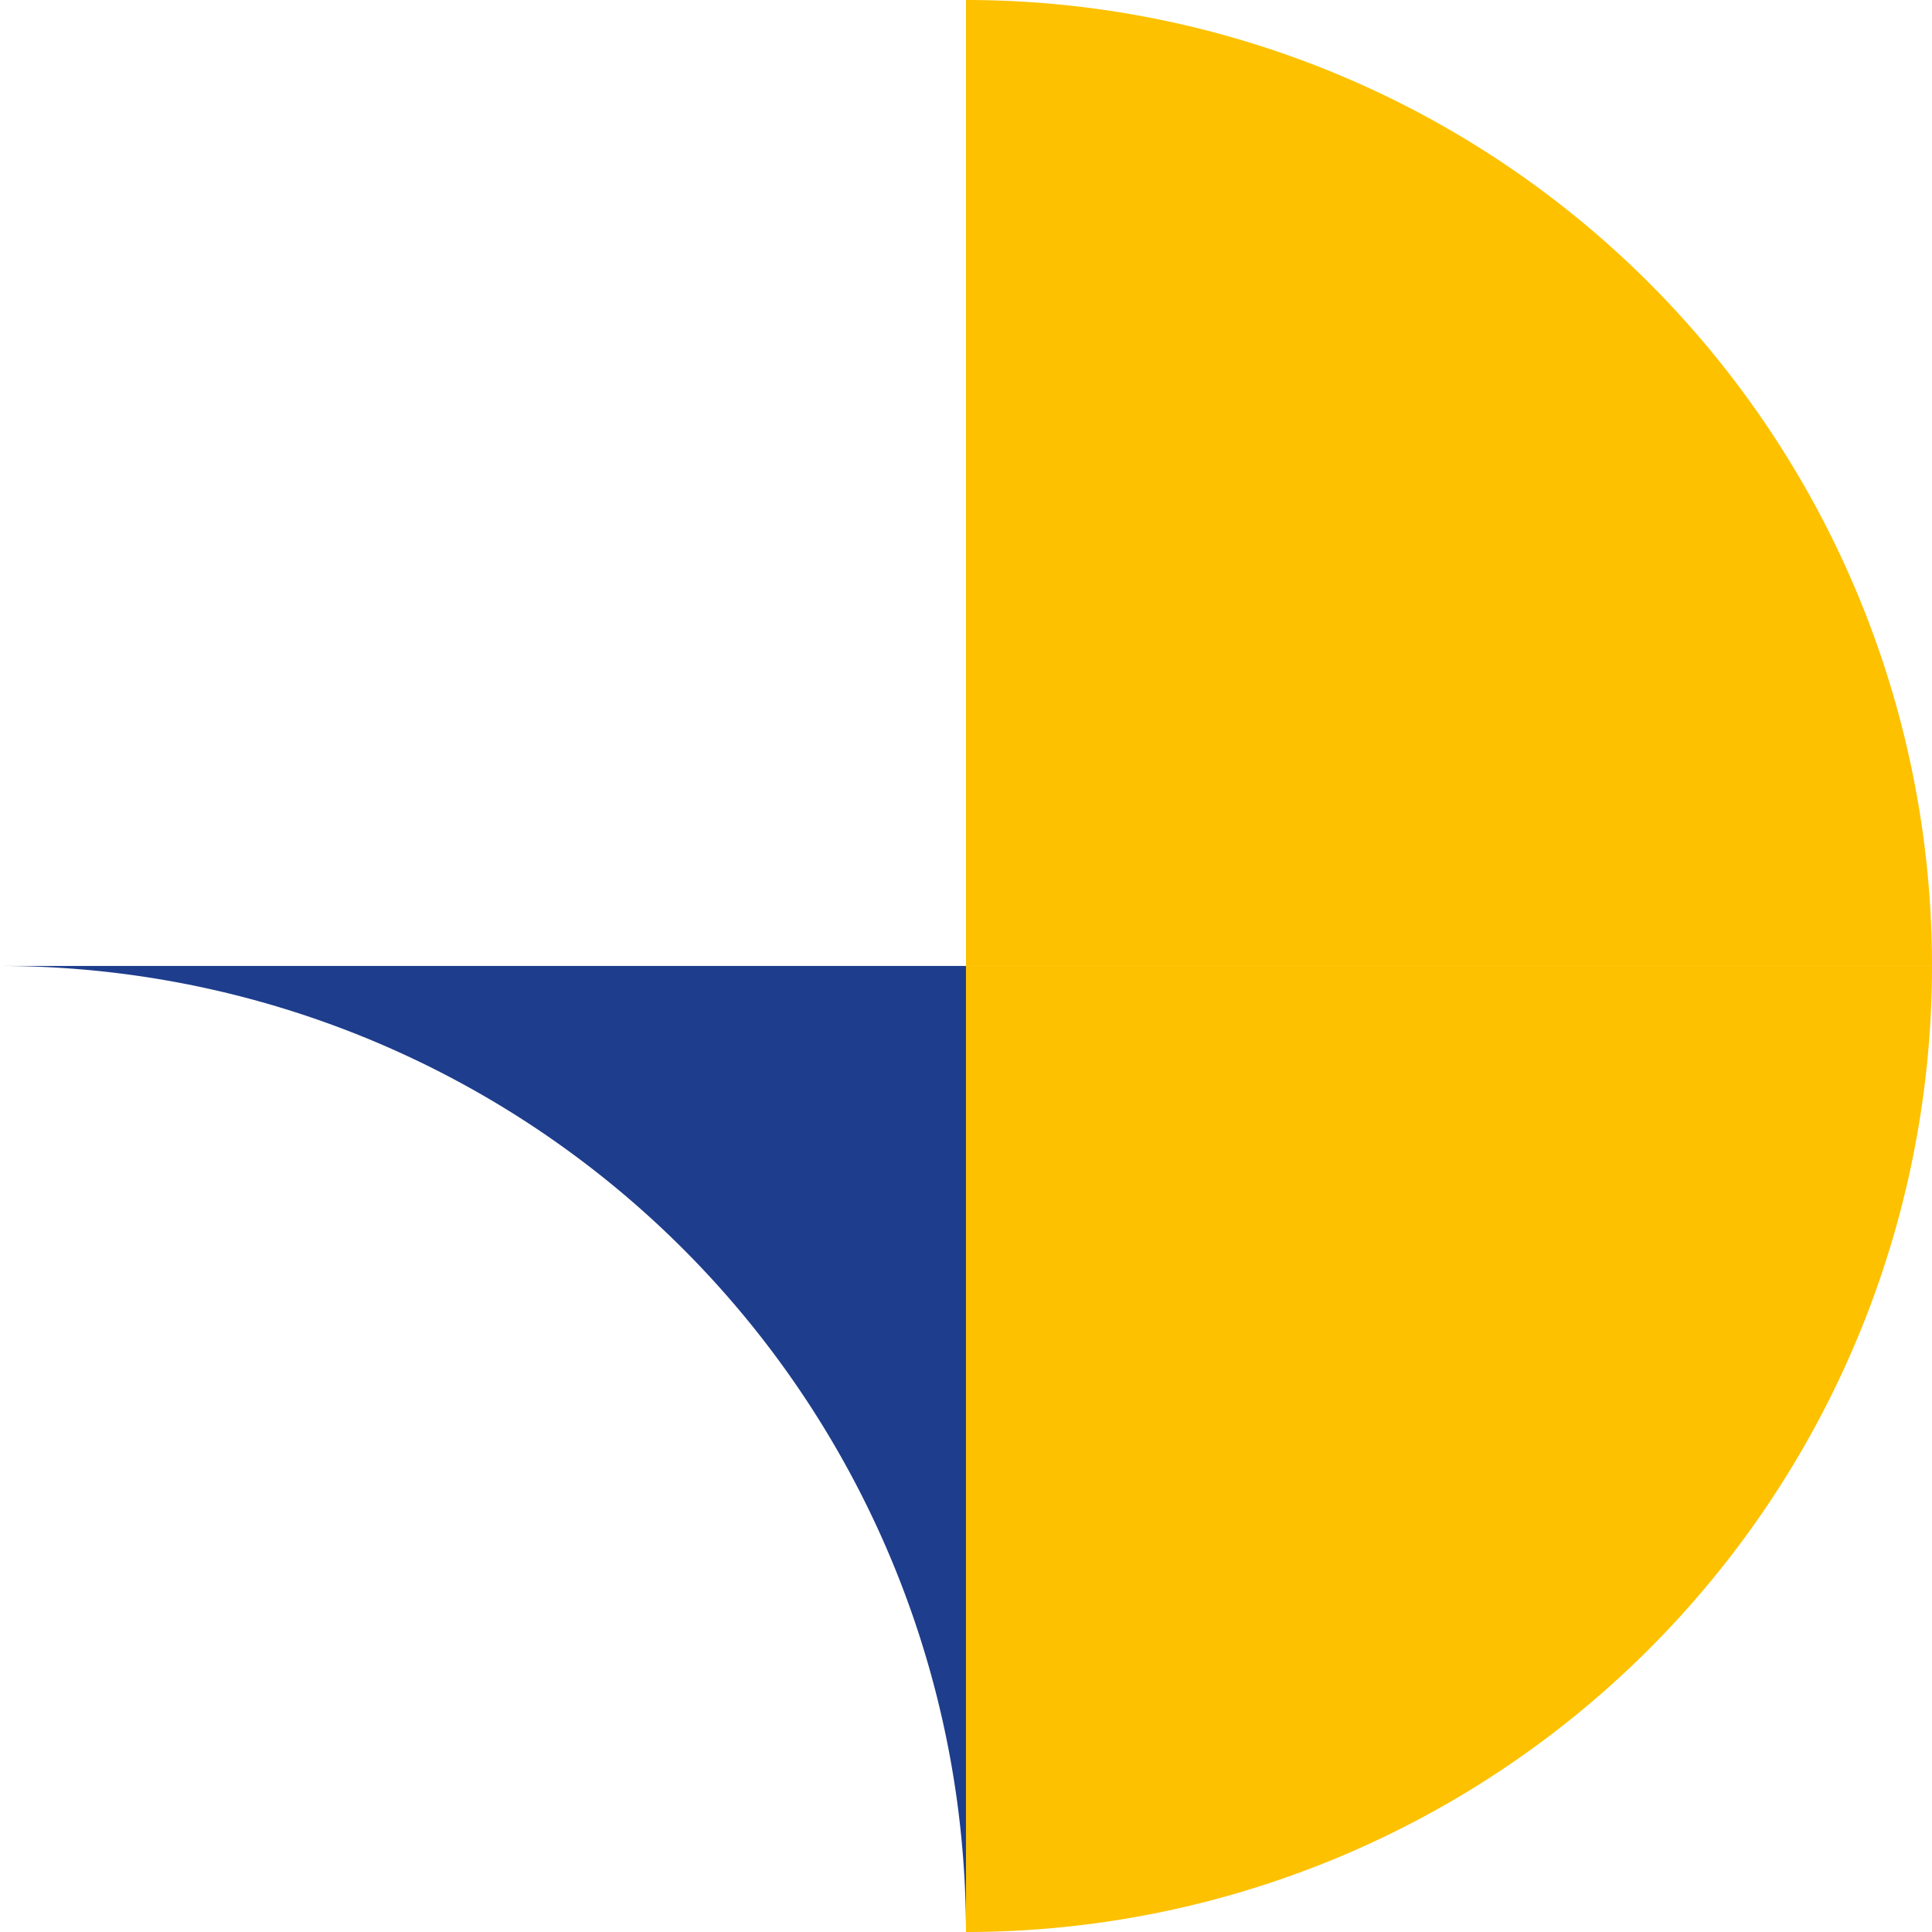 <?xml version="1.0" encoding="UTF-8"?> <svg xmlns="http://www.w3.org/2000/svg" id="Camada_1" data-name="Camada 1" viewBox="0 0 298.23 298.23"> <defs> <style>.cls-1{fill:#fdc100;}.cls-2{fill:#1e3d8c;}</style> </defs> <title>Formas</title> <path class="cls-1" d="M149.11,298.23A149.12,149.12,0,0,0,298.23,149.11H149.11Z"></path> <path class="cls-1" d="M149.11,0A149.11,149.11,0,0,1,298.23,149.11H149.11Z"></path> <path class="cls-2" d="M0,149.11A149.11,149.11,0,0,1,149.11,298.23V149.11H0"></path> </svg> 